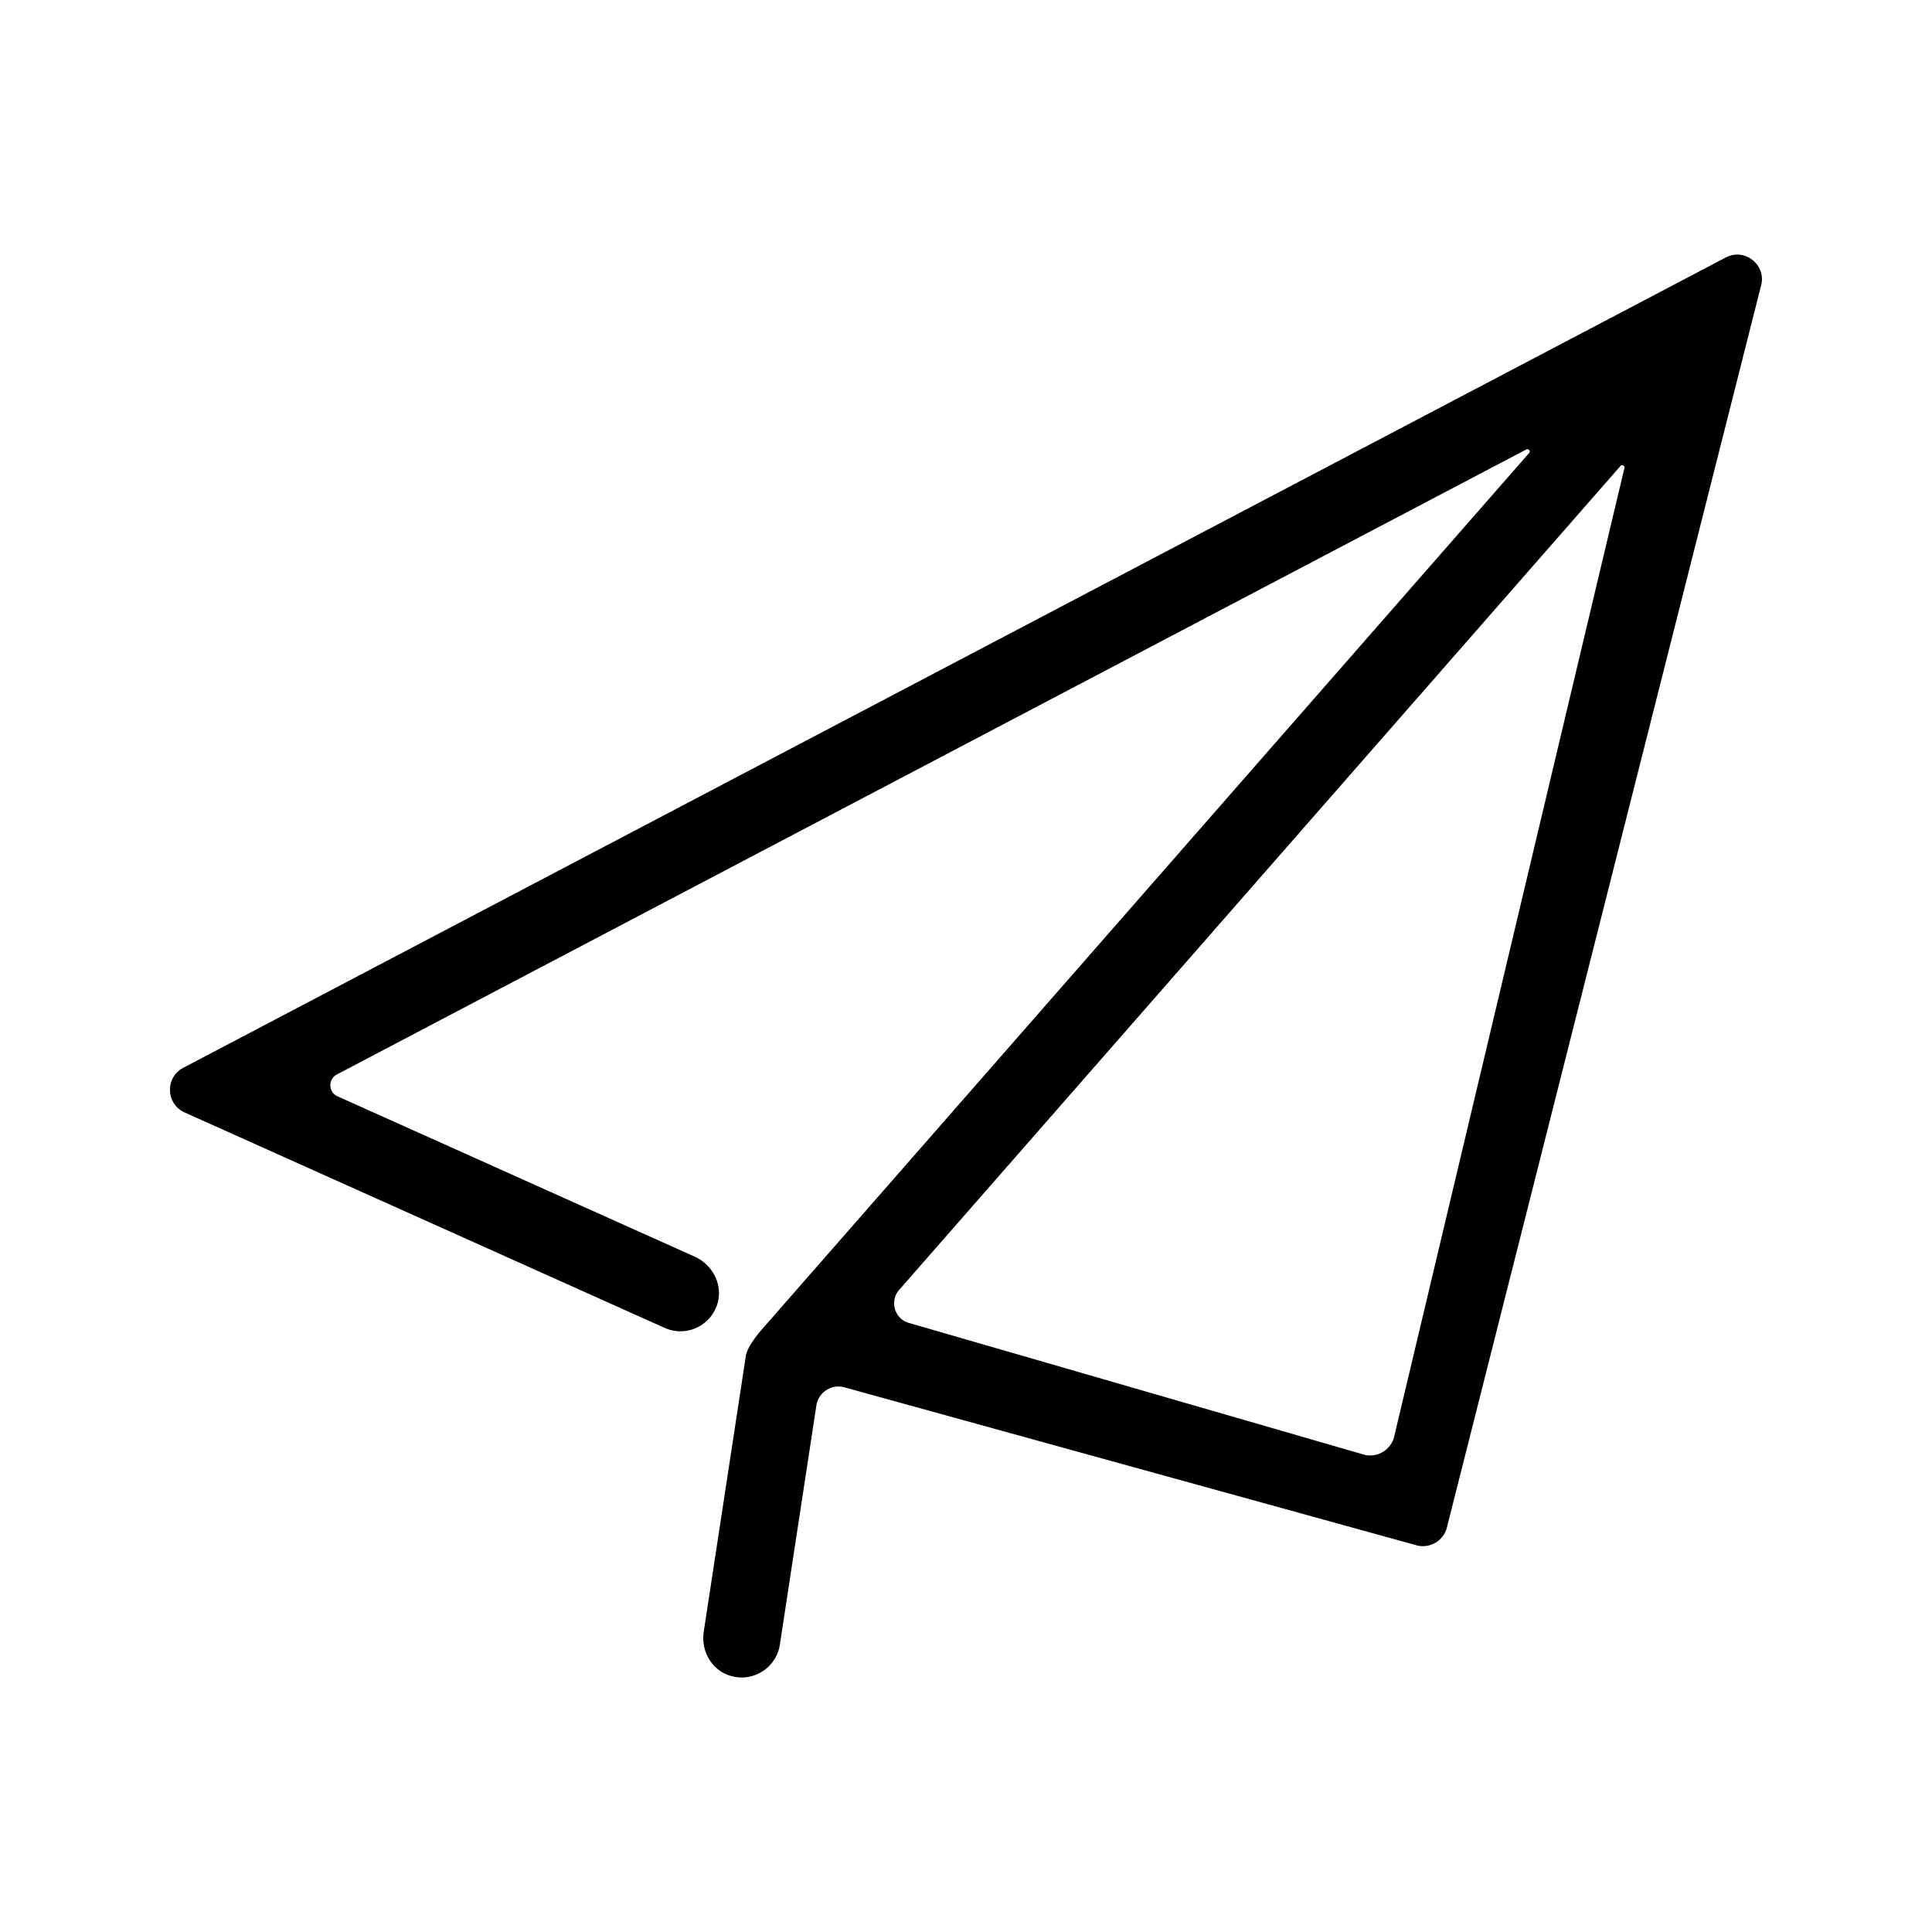   <svg viewBox="0 0 1024 1024" xmlns="http://www.w3.org/2000/svg" width="100%" style="vertical-align: middle; max-width: 100%; width: 100%;">
   <defs>
   </defs>
   <path d="M914.637 136.499L97.126 565.965c-9.728 5.12-9.267 19.149 0.717 23.654l254.413 114.176c10.957 4.915 23.859-0.563 27.802-12.186 3.43-10.138-2.099-21.146-11.827-25.549l-189.338-84.992c-4.915-2.202-5.12-9.062-0.358-11.571L808.96 238.234c1.229-0.614 2.406 0.87 1.485 1.894l-406.938 464.845c-0.154 0.205-7.373 8.294-8.192 13.67l-22.323 146.227c-1.485 9.677 3.686 19.456 12.8 22.886 12.595 4.71 25.651-3.533 27.546-16.026l19.354-126.771c1.024-6.81 7.68-11.315 14.387-9.779L751.36 819.2c6.656 1.434 13.363-2.458 15.36-8.96L933.222 152.064c3.533-11.264-8.243-21.043-18.586-15.565z m-175.872 625.664a13.179 13.179 0 0 1-15.36 8.96L482.304 701.338c-7.987-1.843-11.11-11.571-5.683-17.715l382.259-436.634c0.819-0.973 2.406-0.154 2.099 1.075l-122.214 514.099z" fill="rgb(0,0,0)">
   </path>
  </svg>
